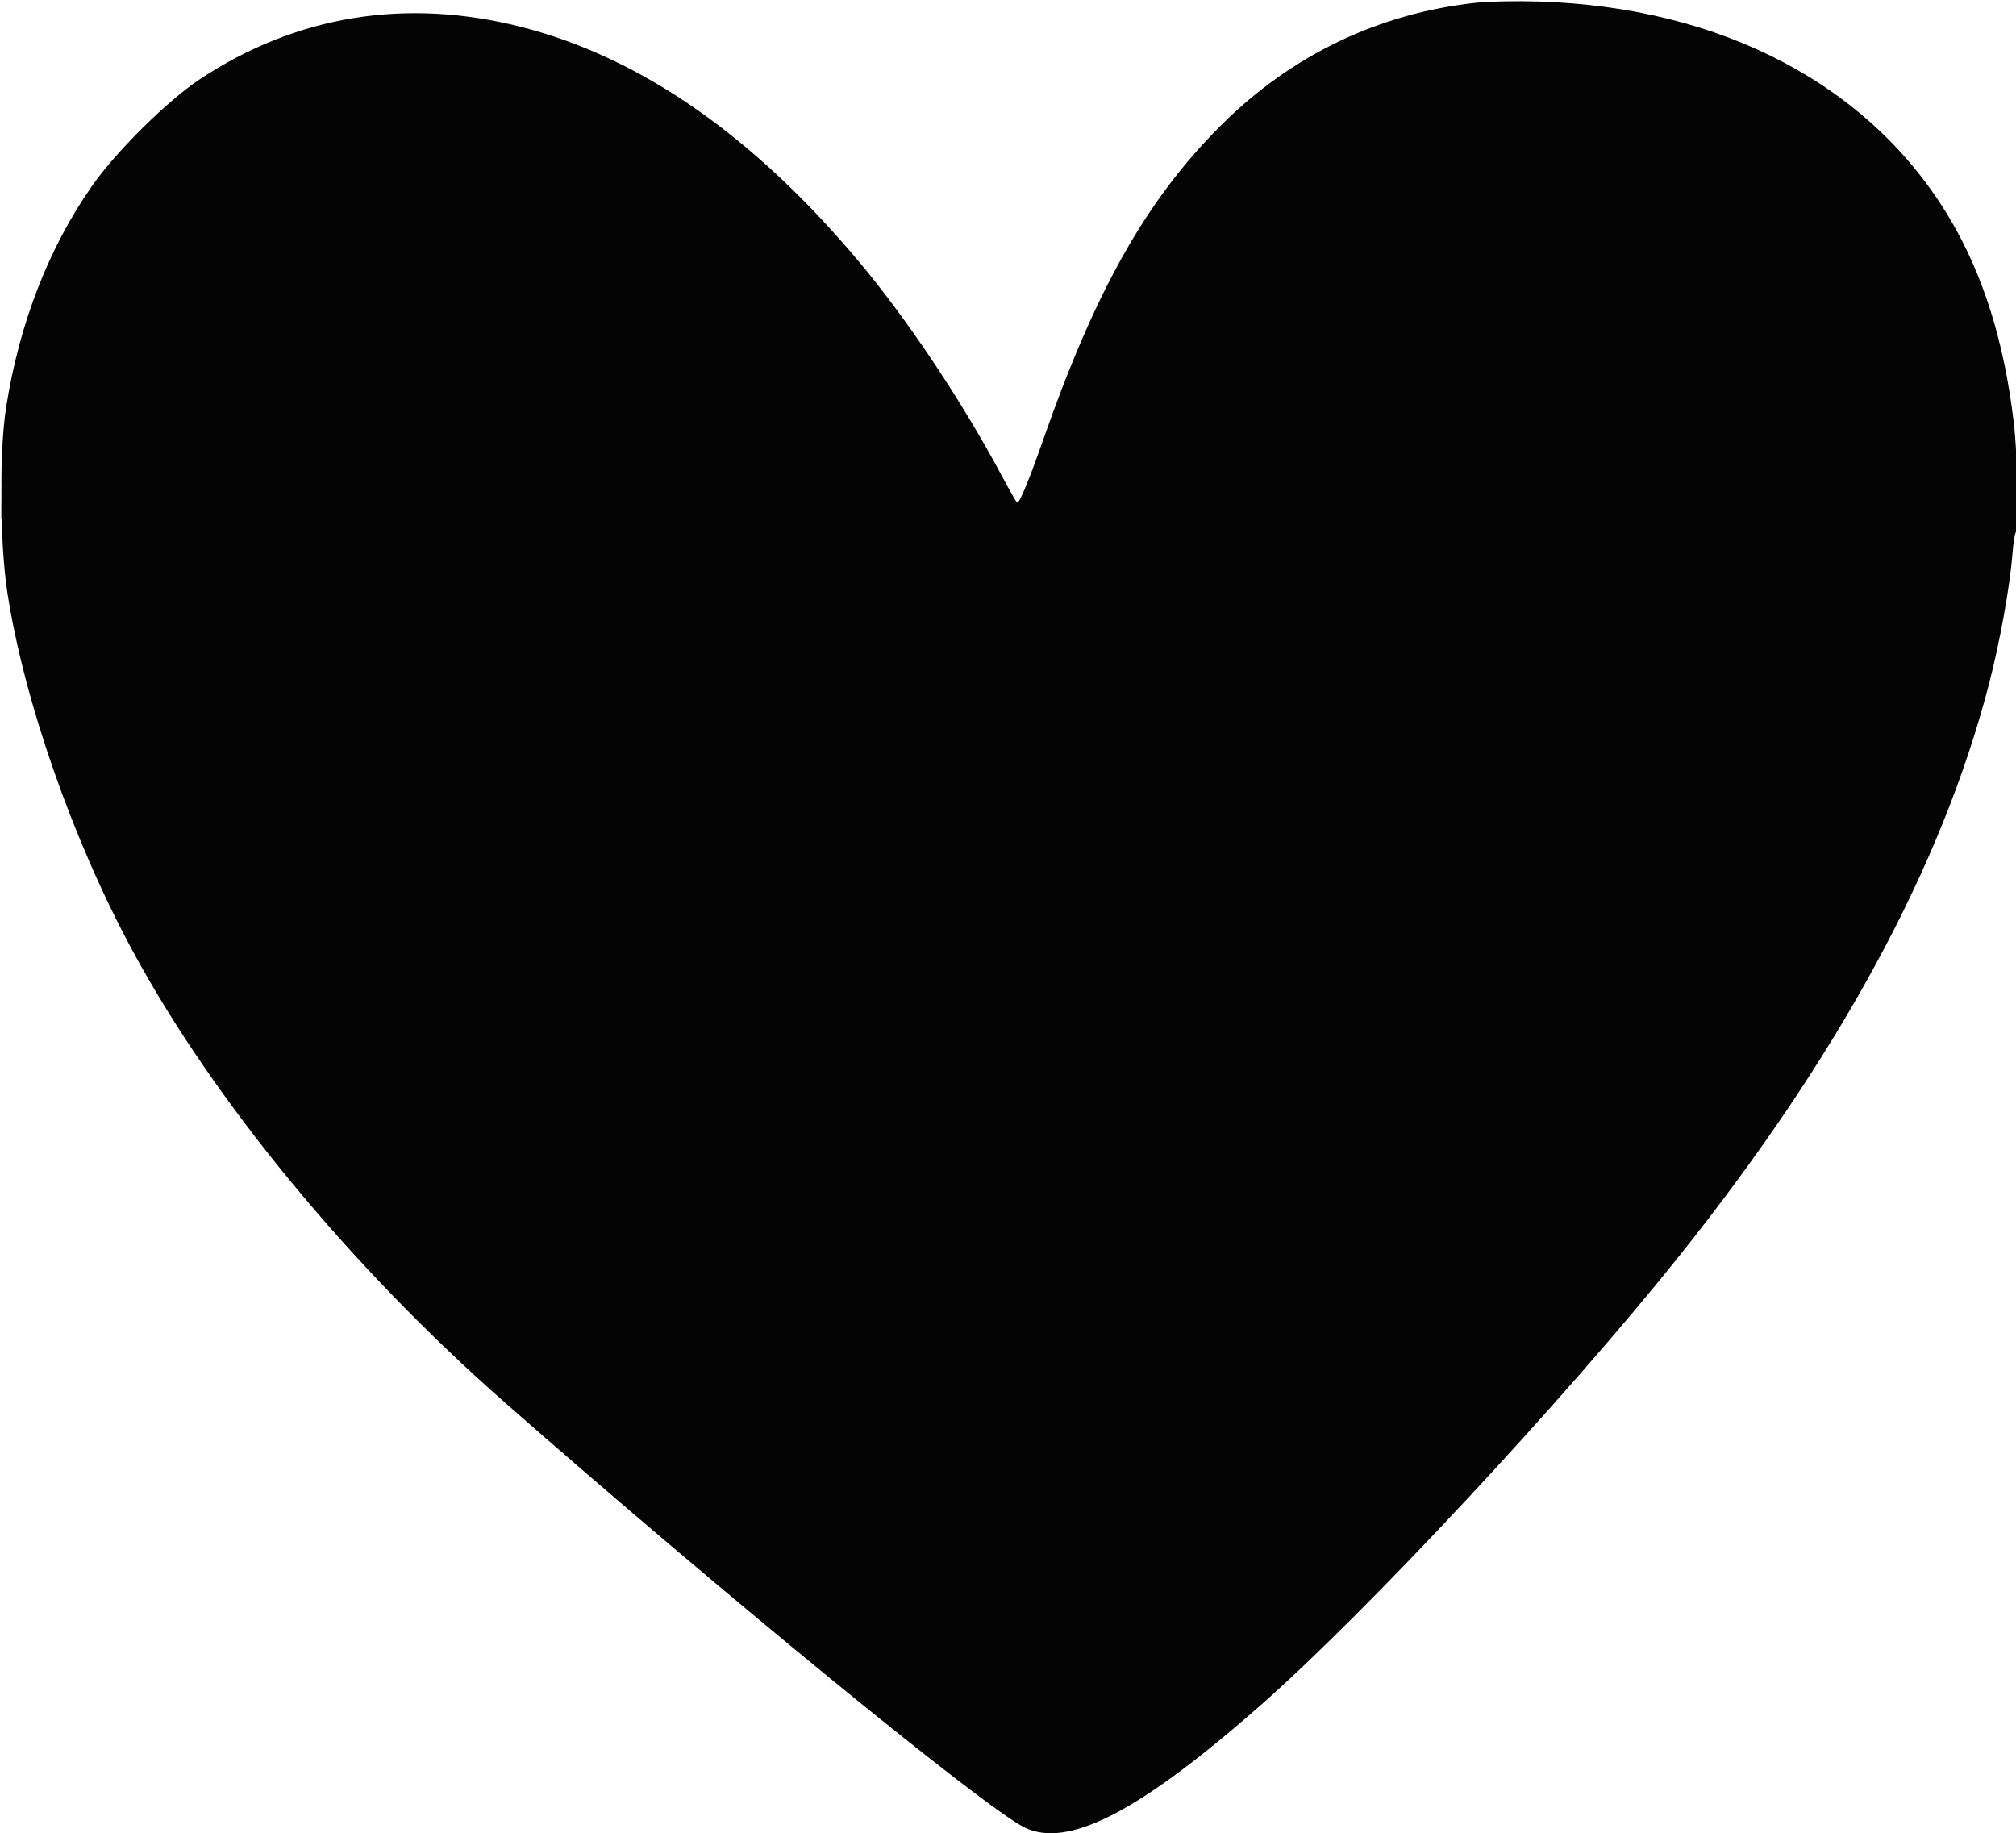 <svg id="svgContent" version="1.1" width="782" height="711" style="position: relative; width: 782px; height: 711px; margin:auto; user-select: none; cursor: default;" xmlns="http://www.w3.org/2000/svg" xmlns:xlink="http://www.w3.org/1999/xlink" viewBox="0 0 782 711"><g id="svgPath"><path d="M 573.035 1.014 C 535.105 4.994, 501.009 21.304, 473.716 48.525 C 444.760 77.405, 424.982 112.400, 404.499 171 C 399.191 186.187, 395.544 195, 394.568 195 C 394.353 195, 391.683 190.331, 388.636 184.624 C 373.329 155.960, 352.258 124.320, 333.611 102 C 292.692 53.021, 248.791 22.391, 202.500 10.522 C 157.639 -0.980, 115.054 5.901, 77.543 30.712 C 65.011 39.001, 45.223 58.565, 35.810 71.971 C 18.911 96.041, 7.475 125.465, 2.376 158 C -0.347 175.373, -0.106 210.622, 2.867 229.893 C 9.325 271.757, 28.122 325.586, 51.268 368.500 C 82.750 426.870, 135.863 491.335, 196 544.165 C 279.297 617.342, 381.407 700.855, 397.264 708.775 C 414.162 717.214, 441.980 702.828, 489.261 661.199 C 530.250 625.109, 606.754 543.003, 651.109 487.500 C 713.258 409.732, 753.298 335.834, 771.561 265.195 C 775.798 248.804, 779.684 227.239, 780.610 214.965 C 780.982 210.034, 781.718 206, 782.244 206 C 783.428 206, 782.623 176.234, 781.095 163.500 C 777.366 132.433, 769.313 106.774, 756.472 85.042 C 725.850 33.221, 667.999 2.672, 596.500 0.568 C 588.250 0.325, 577.691 0.526, 573.035 1.014 M 0.402 192 C 0.402 200.525, 0.556 204.012, 0.743 199.750 C 0.931 195.488, 0.931 188.512, 0.743 184.250 C 0.556 179.988, 0.402 183.475, 0.402 192" stroke="none" fill="#040404" fill-rule="evenodd"/></g></svg>